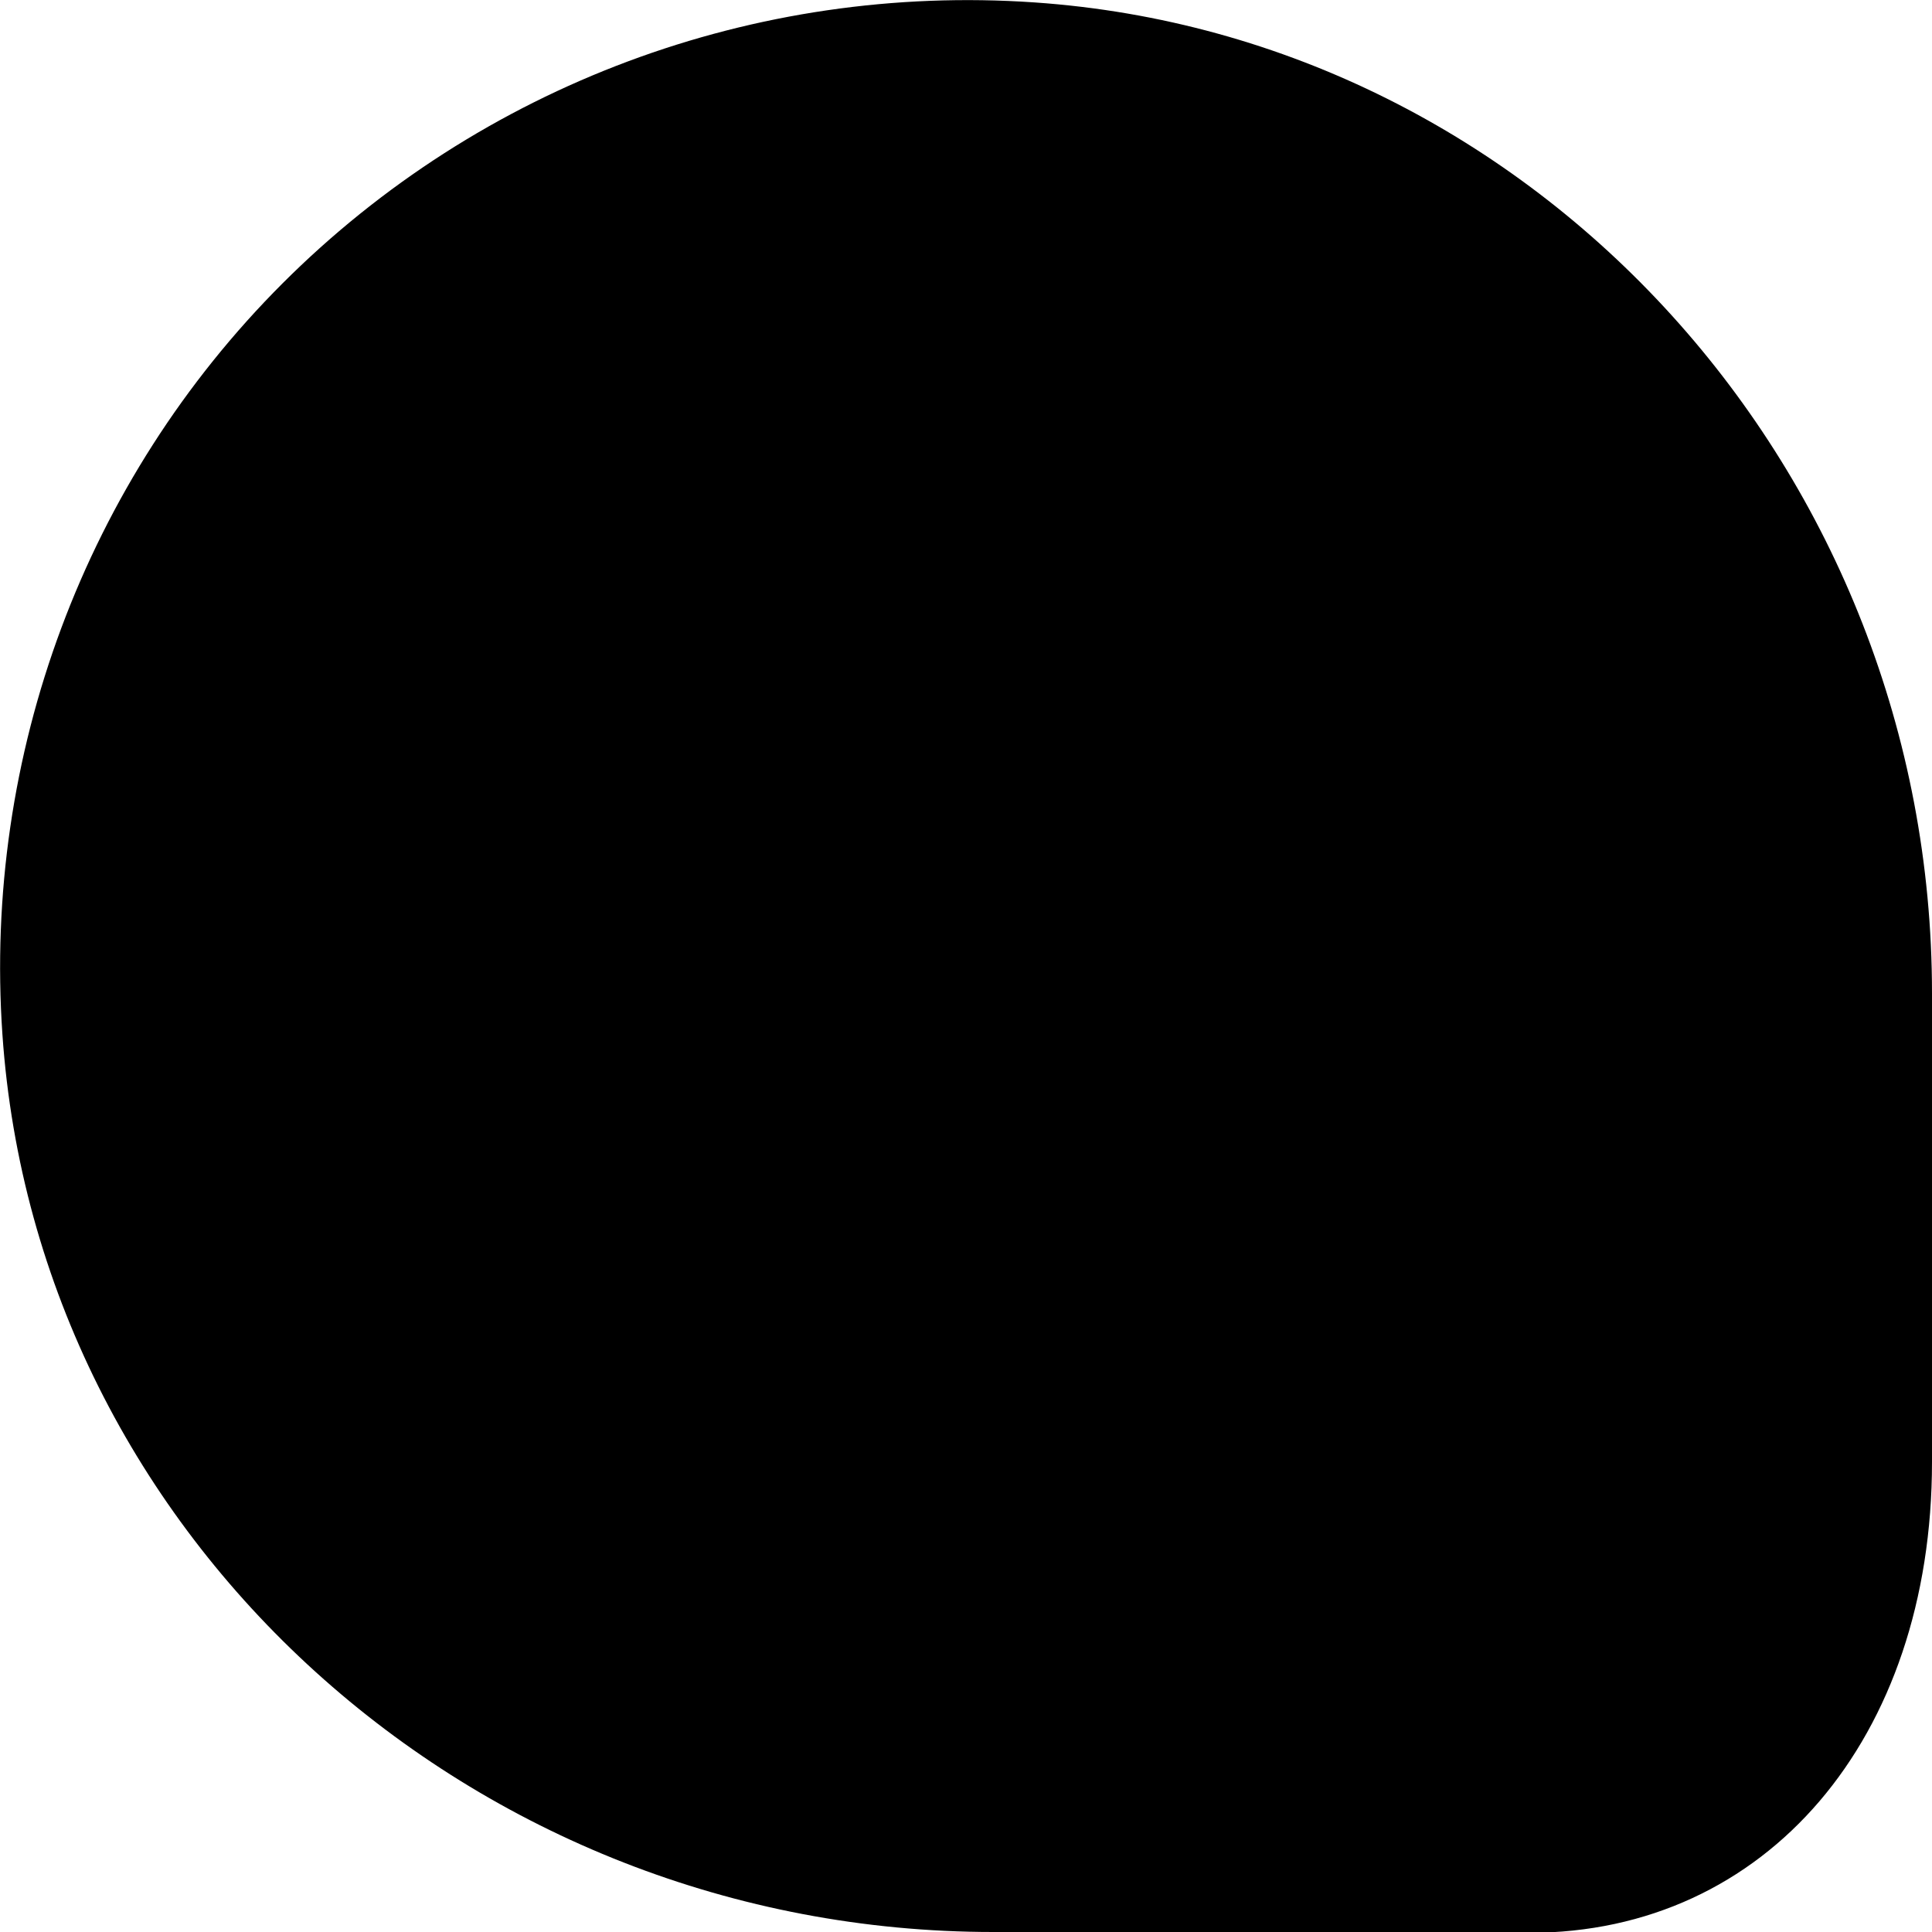 <?xml version="1.0" encoding="UTF-8"?>
<svg xmlns="http://www.w3.org/2000/svg" id="Layer_1" data-name="Layer 1" viewBox="0 0 24 24" width="512" height="512"><path d="M19,24h-6.66C5.87,24,.46,19.1,.03,12.85-.21,9.38,1.06,5.97,3.51,3.52,5.97,1.06,9.38-.21,12.85,.03c6.25,.43,11.15,5.84,11.15,12.31v5.82c0,3.44-2.06,5.85-5,5.85Z"/></svg>
